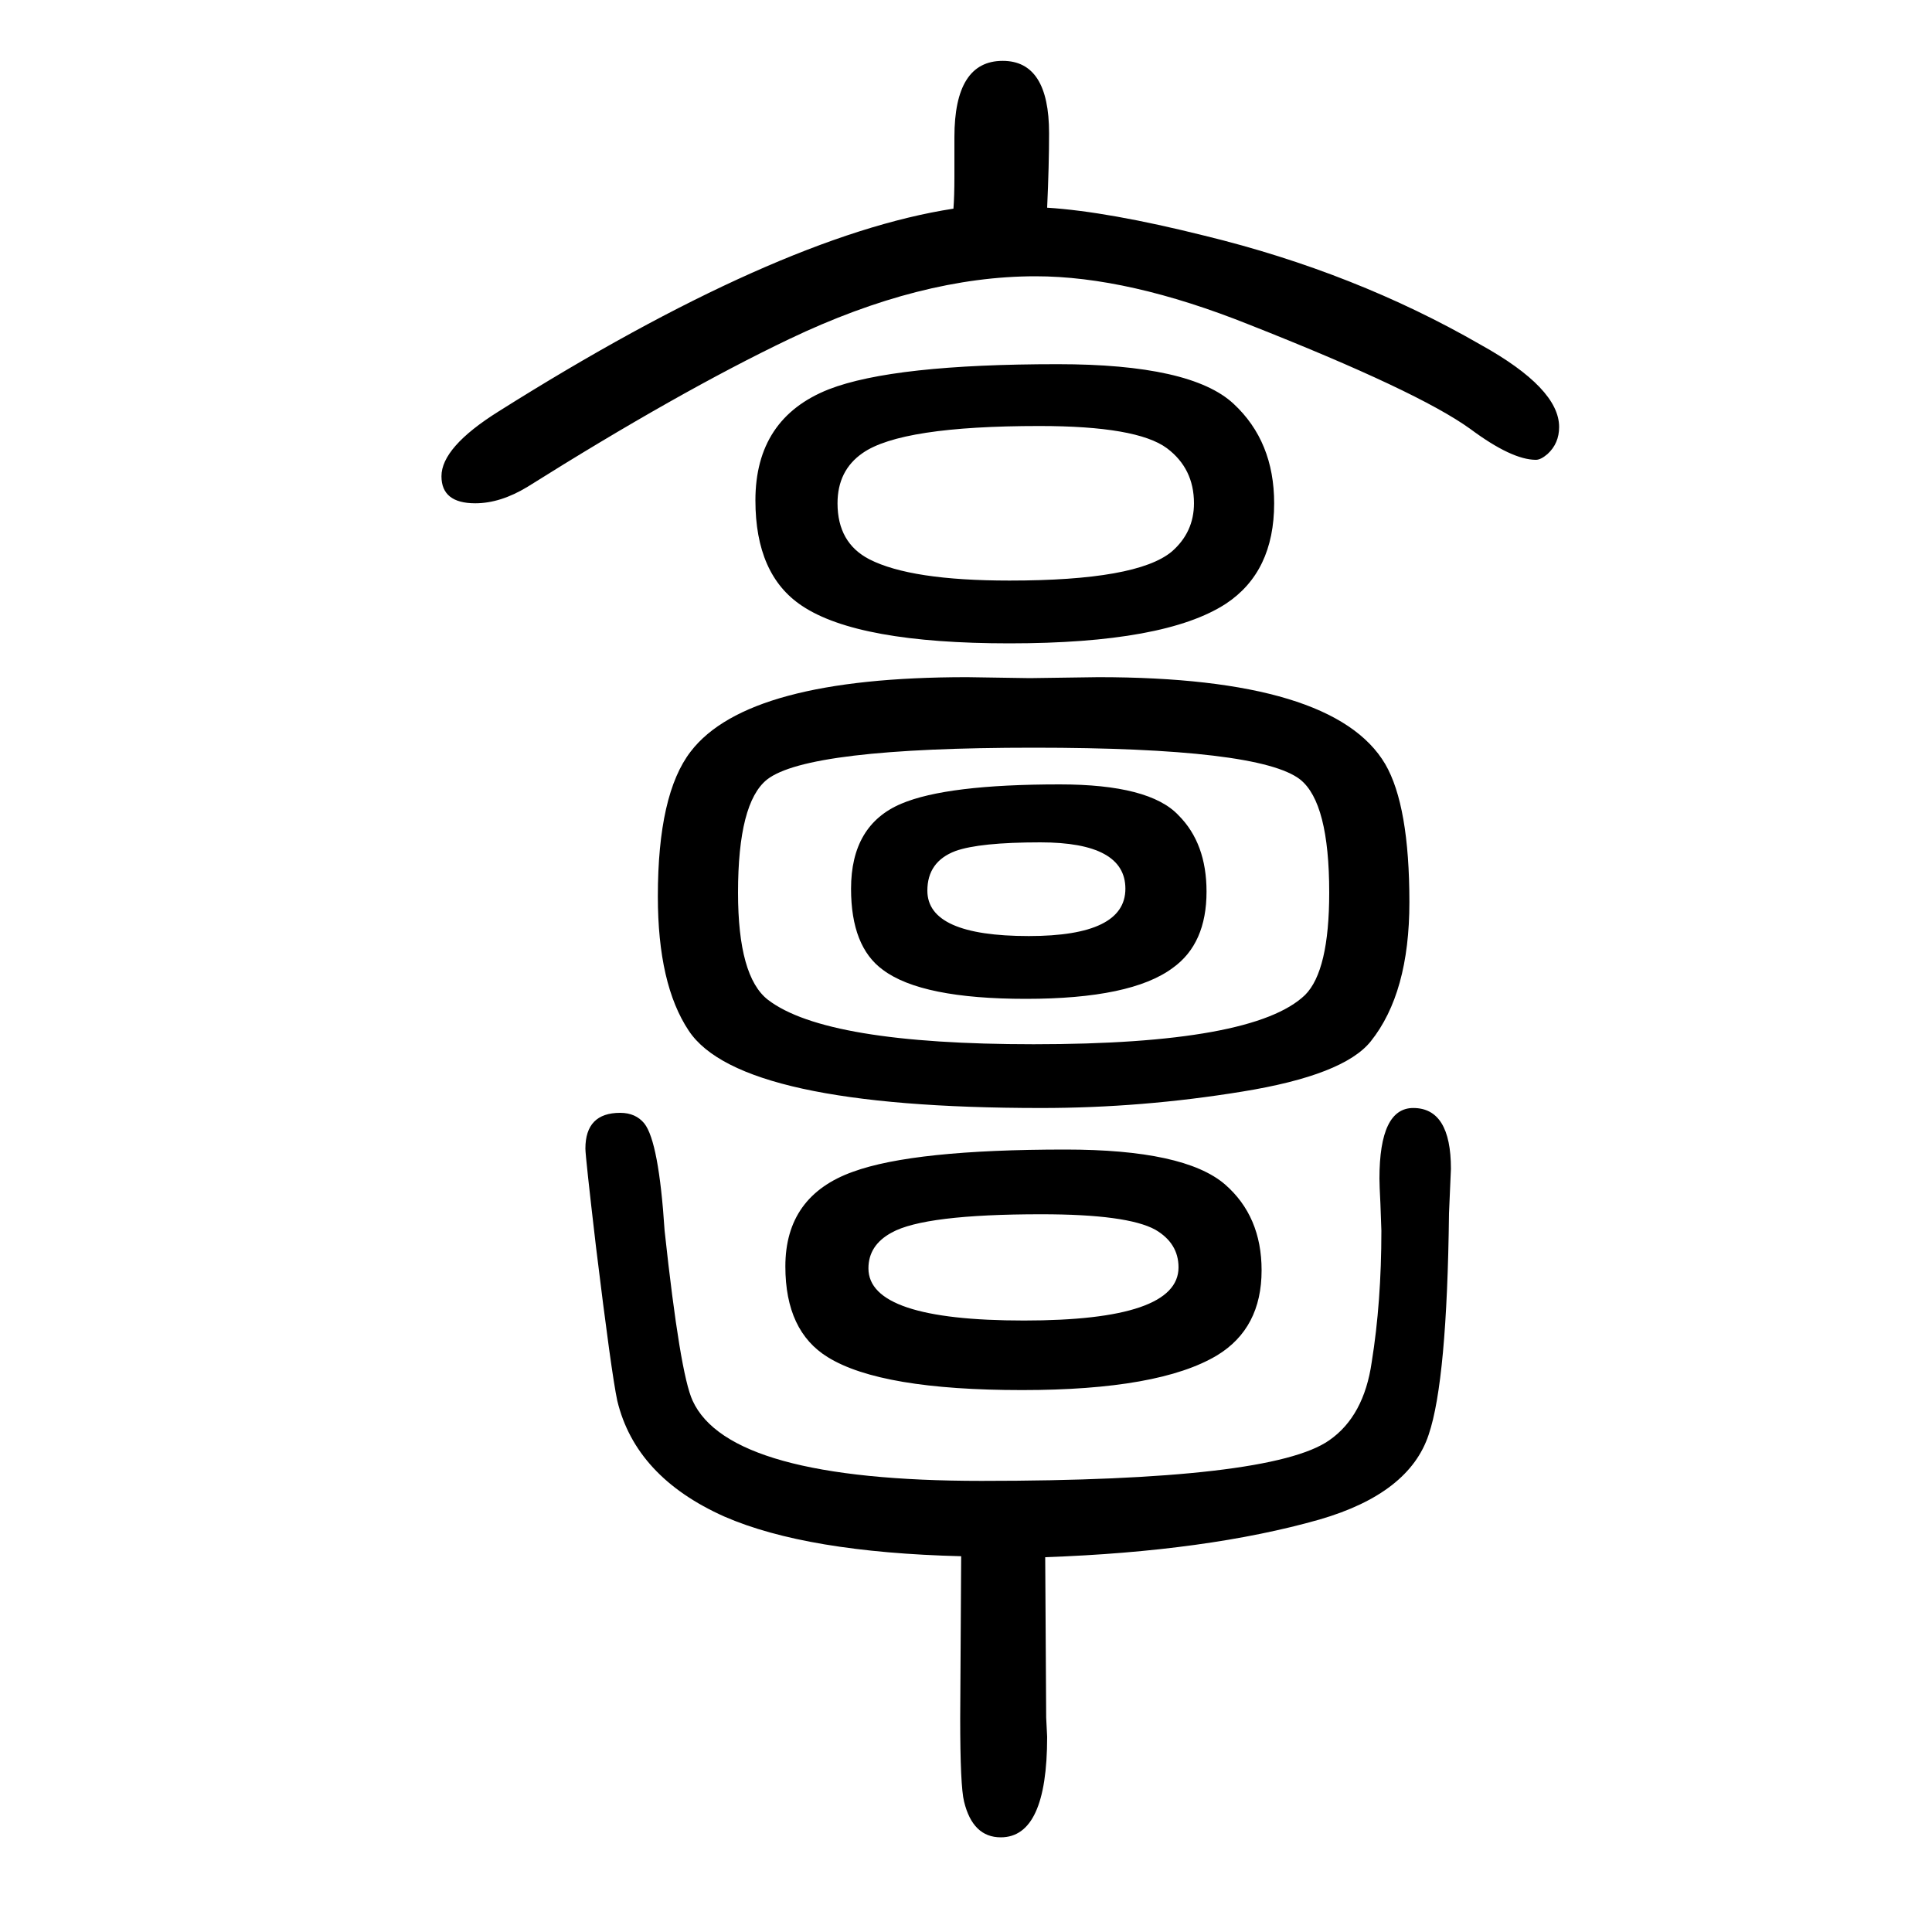 <svg xmlns="http://www.w3.org/2000/svg" xmlns:xlink="http://www.w3.org/1999/xlink" height="100" width="100" version="1.1"><path d="M1084 1435q63 -4 163 -29q156 -38 286 -113q81 -45 81 -85q0 -17 -12 -28q-7 -6 -12 -6q-25 0 -68 32q-54 39 -229 108q-125 50 -221 50q-119 0 -255 -65q-115 -55 -271 -153q-28 -17 -54 -17q-35 0 -35 28q0 30 59 67q289 182 471 210q1 13 1 33v41q0 79 50 79
q48 0 48 -75q0 -33 -2 -77zM1001 949l65 -1l71 1q244 0 297 -90q25 -43 25 -143q0 -94 -40 -144q-28 -35 -133 -52q-104 -17 -208 -17q-312 0 -365 80q-32 48 -32 139q0 106 34 150q59 77 286 77zM1070 876q-234 0 -276 -33q-30 -24 -30 -117q0 -87 31 -111q60 -46 275 -46
q228 0 281 51q25 25 25 106q0 93 -30 117q-42 33 -276 33zM1082 38l1 -166l1 -20q0 -104 -48 -104q-29 0 -38 37q-4 16 -4 86l1 168q-160 4 -245 41q-92 41 -111 120q-6 28 -22 159q-11 94 -11 102q0 37 36 37q16 0 25 -11q15 -19 21 -111q16 -148 29 -176q38 -83 299 -83
q300 0 360 42q36 25 44 81q10 62 10 136q0 3 -1 28q-1 19 -1 26q0 73 35 73q39 0 39 -63l-2 -46q-2 -173 -21 -229q-20 -61 -113 -88q-116 -33 -284 -39zM1095 1273q138 0 182 -41q42 -39 42 -103q0 -71 -50 -104q-63 -41 -224 -41q-157 0 -215 39q-48 32 -48 109
q0 85 76 115q67 26 237 26zM1076 1209q-143 0 -183 -28q-26 -18 -26 -52q0 -41 33 -58q43 -22 145 -22q132 0 168 30q23 20 23 50q0 36 -28 57q-31 23 -132 23zM1097 838q93 0 123 -32q29 -29 29 -79q0 -54 -35 -79q-43 -32 -152 -32q-108 0 -148 30q-33 24 -33 84
q0 66 52 88q47 20 164 20zM1077 778q-63 0 -88 -9q-29 -11 -29 -41q0 -47 105 -47q100 0 100 49q0 48 -88 48zM1103 460q123 0 165 -36q38 -33 38 -89q0 -60 -46 -88q-60 -36 -202 -36q-146 0 -201 34q-44 27 -44 94q0 73 70 98q63 23 220 23zM1078 393q-121 0 -155 -19
q-24 -13 -24 -37q0 -54 161 -54q160 0 160 55q0 25 -24 39q-29 16 -118 16z" style="" transform="scale(0.05 -0.05) translate(0 -1650)"/></svg>